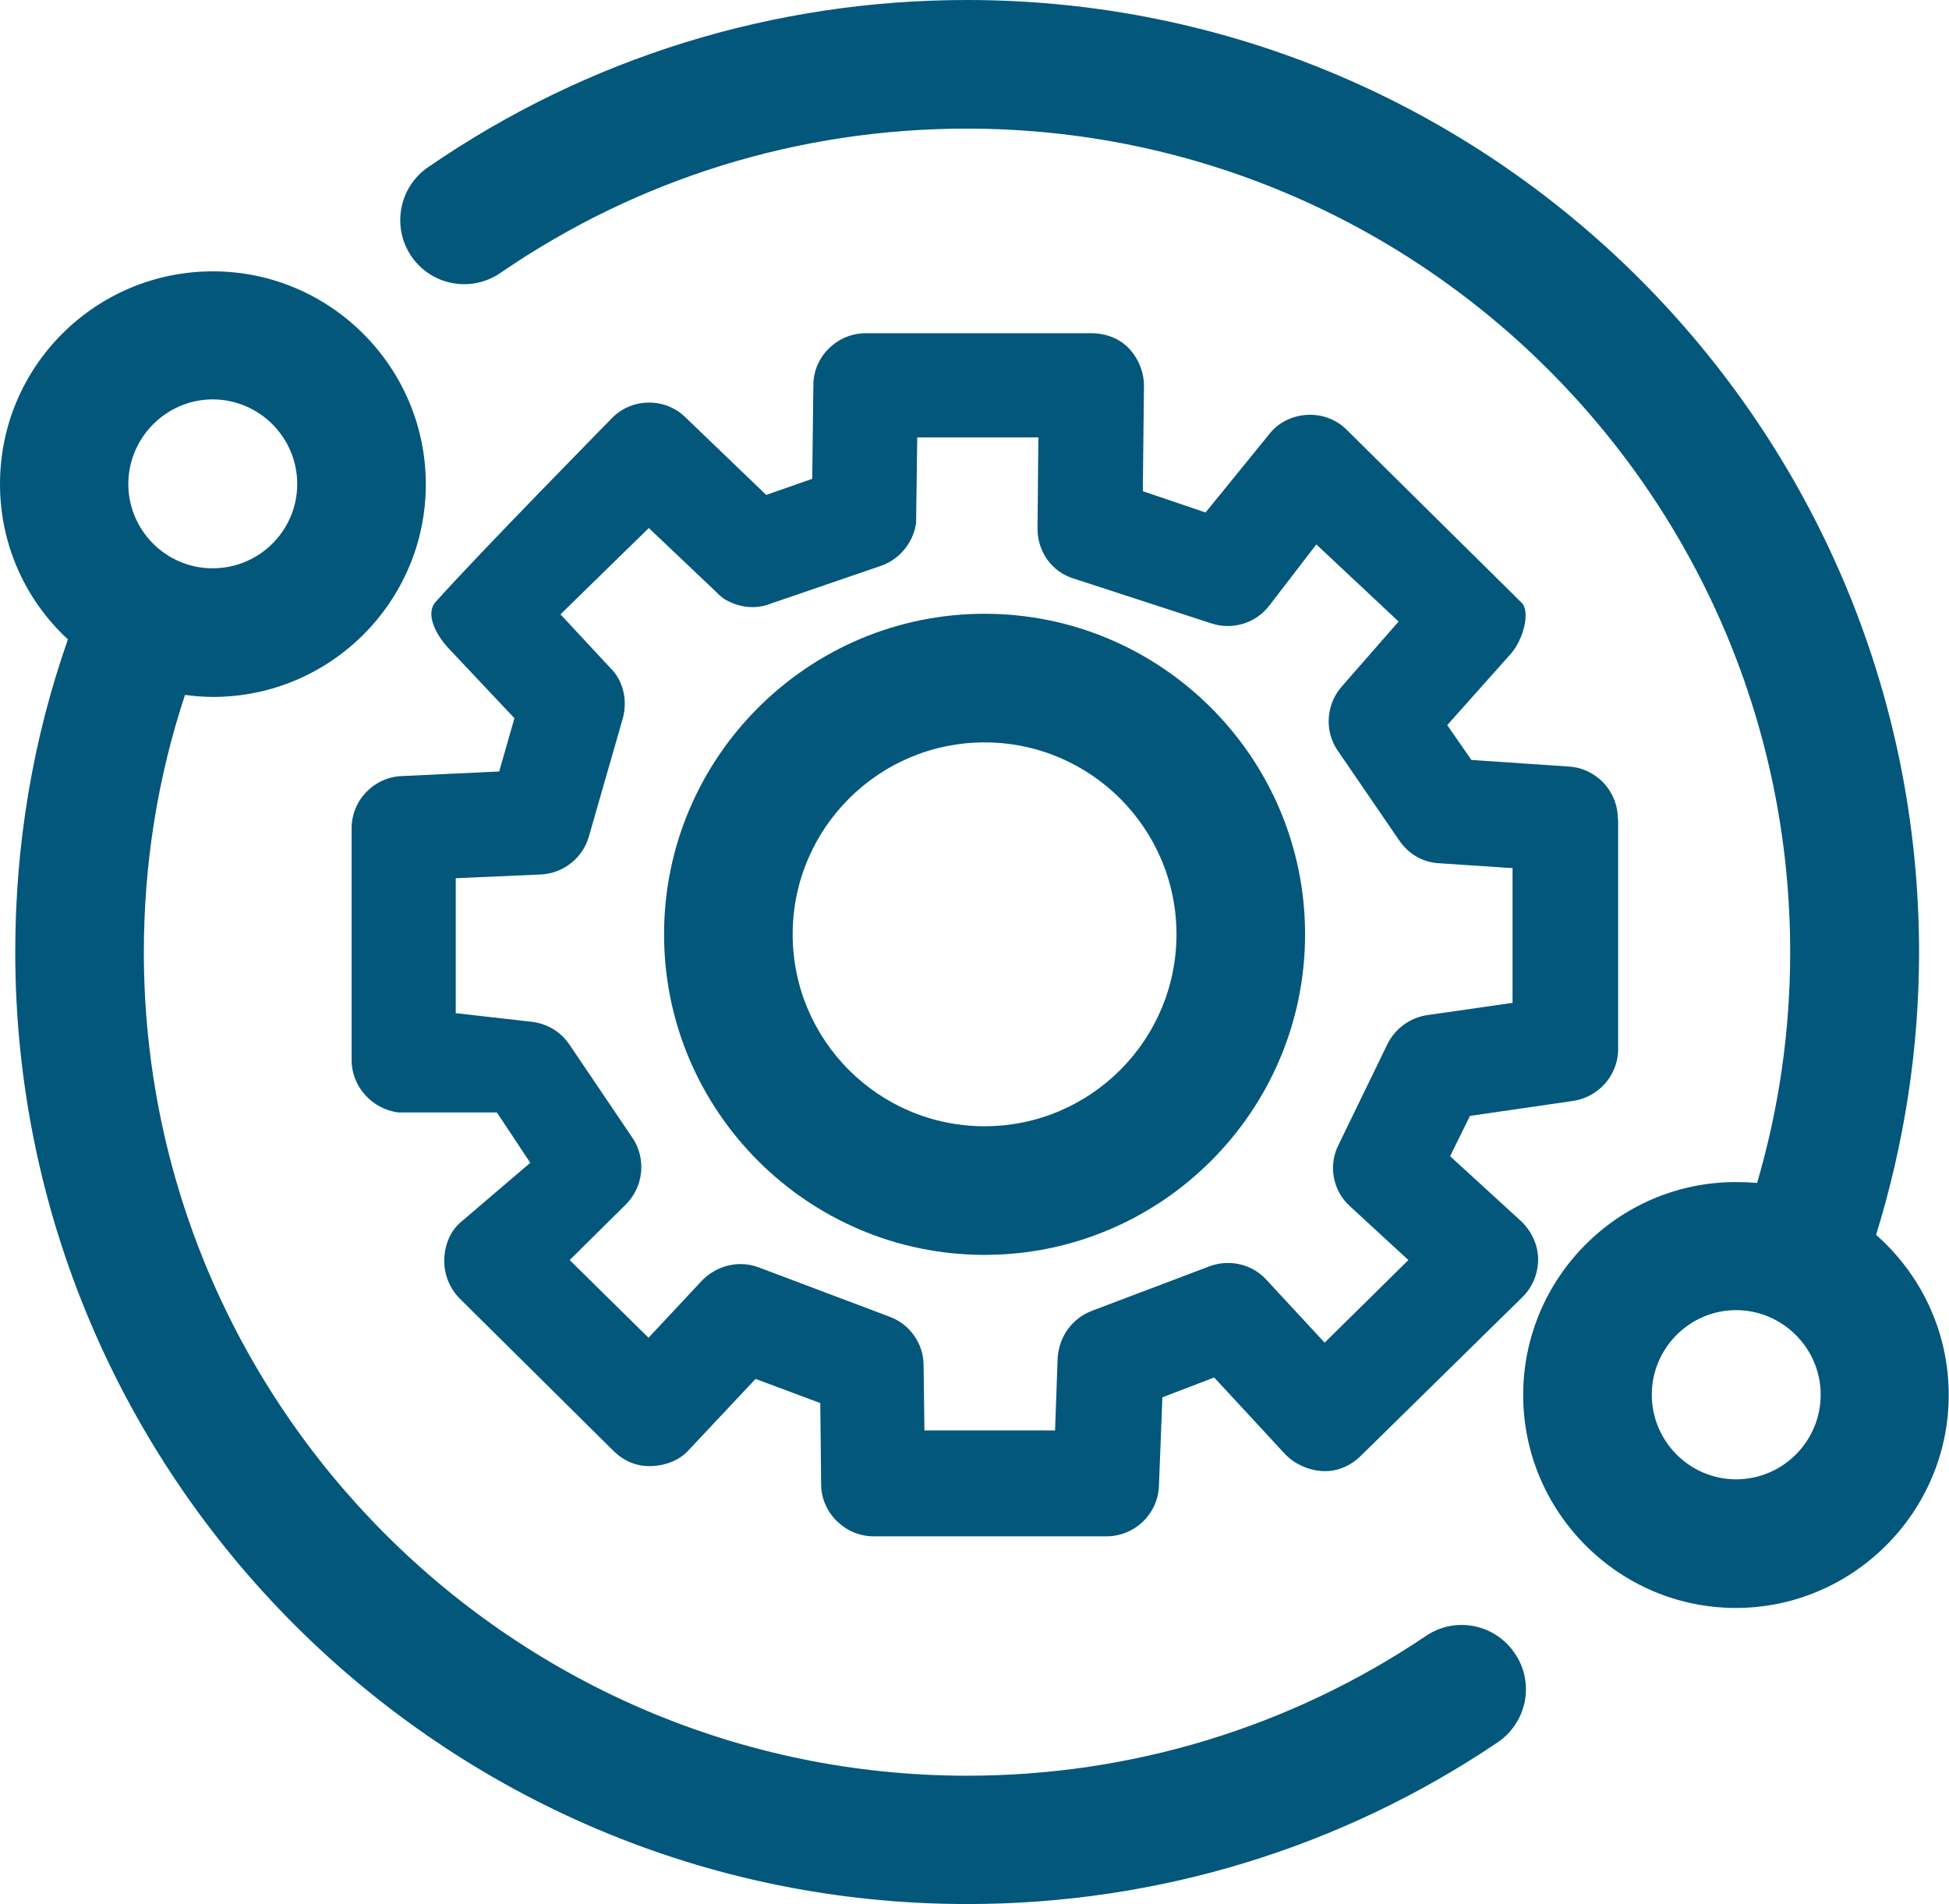 <?xml version="1.0" encoding="UTF-8"?> <svg xmlns="http://www.w3.org/2000/svg" id="Capa_2" viewBox="0 0 67.74 66.17"><defs><style> .cls-1 { fill: #03577b; } </style></defs><g id="Capa_1-2" data-name="Capa_1"><g><path class="cls-1" d="M52.65,57.46c-.69-1.03-2.08-1.3-3.1-.6-4.71,3.17-10.23,4.85-15.93,4.85-15.78,0-28.62-12.84-28.62-28.62,0-3.07.48-6.07,1.43-8.94.31.04.64.07.97.07,4.09,0,7.4-3.32,7.4-7.39s-3.32-7.4-7.4-7.4S0,12.73,0,16.82c0,2.13.9,4.05,2.36,5.4-1.22,3.48-1.83,7.12-1.83,10.86,0,18.23,14.84,33.09,33.09,33.09,6.6,0,12.97-1.94,18.42-5.61,1.03-.69,1.31-2.08.61-3.1ZM7.39,13.88c1.62,0,2.94,1.32,2.94,2.94s-1.32,2.93-2.94,2.93-2.93-1.32-2.93-2.93,1.32-2.94,2.93-2.94Z"></path><path class="cls-1" d="M65.21,42.9c.98-3.17,1.49-6.47,1.49-9.81C66.69,14.84,51.86,0,33.61,0c-6.73,0-13.21,2.01-18.73,5.81-1.02.7-1.27,2.09-.58,3.1.7,1.02,2.09,1.27,3.1.57,4.78-3.28,10.38-5.01,16.2-5.01,15.78,0,28.62,12.83,28.62,28.62,0,2.74-.39,5.43-1.15,8.02-.25-.02-.49-.03-.74-.03-4.08,0-7.39,3.33-7.39,7.4s3.32,7.4,7.39,7.4,7.4-3.33,7.4-7.4c0-2.22-.98-4.21-2.53-5.57ZM60.34,51.41c-1.61,0-2.93-1.32-2.93-2.94s1.32-2.94,2.93-2.94,2.94,1.32,2.94,2.94-1.32,2.94-2.94,2.94Z"></path><path class="cls-1" d="M34.22,43.61c-6.14,0-11.14-5-11.14-11.14s5-11.14,11.14-11.14,11.14,5,11.14,11.14-5,11.14-11.14,11.14ZM34.22,25.8c-3.68,0-6.67,2.99-6.67,6.67s2.99,6.67,6.67,6.67,6.67-2.99,6.67-6.67-2.99-6.67-6.67-6.67Z"></path><path class="cls-1" d="M56.23,28.46c0-.97-.75-1.76-1.7-1.82l-3.39-.23-.84-1.21,2.22-2.49c.43-.5.68-1.46.36-1.77-1.29-1.27-6.11-6.04-6.11-6.04-.37-.35-.88-.52-1.38-.48-.53.04-1.01.3-1.31.71l-2.18,2.68-2.18-.74.04-3.63c.01-.49-.19-.98-.52-1.33s-.81-.53-1.31-.53h-7.84c-.99,0-1.82.81-1.82,1.8l-.04,3.26-1.6.56-2.81-2.7c-.69-.68-1.83-.68-2.52,0,0,0-4.71,4.79-6.16,6.42-.38.43.04,1.18.46,1.62l2.28,2.42-.53,1.85-3.37.16c-.98.03-1.76.84-1.76,1.82v8.05c0,.92.71,1.7,1.62,1.82h3.43s1.16,1.75,1.16,1.75l-2.46,2.1c-.35.33-.53.81-.53,1.31,0,.48.19.95.53,1.3l5.36,5.31c.36.35.78.52,1.24.52.53,0,1.04-.19,1.37-.56l2.32-2.47,2.25.84.03,2.84c.01.98.84,1.79,1.82,1.79h8.1c.98,0,1.79-.78,1.82-1.76l.12-3.07,1.8-.69,2.47,2.67c.36.37.84.55,1.25.58.49.04.98-.14,1.37-.52l5.62-5.52c.36-.35.55-.82.55-1.34-.01-.49-.23-.95-.59-1.3l-2.47-2.26.69-1.4,3.58-.52c.88-.13,1.54-.87,1.57-1.74v-8.02ZM52.58,34.85l-2.99.43c-.58.09-1.1.46-1.37,1.01l-1.69,3.48c-.37.71-.22,1.6.39,2.15l2.03,1.87-2.91,2.87-2.03-2.19c-.5-.55-1.3-.72-1.98-.46l-4.07,1.54c-.69.26-1.15.89-1.2,1.64l-.09,2.52h-4.54l-.03-2.29c-.01-.74-.49-1.41-1.18-1.66l-4.56-1.72c-.68-.25-1.44-.07-1.96.46l-1.86,1.99-2.74-2.7,1.95-1.93c.62-.62.72-1.6.23-2.32l-2.19-3.24c-.29-.43-.75-.72-1.3-.79l-2.65-.3v-4.69l2.96-.13c.79-.04,1.46-.58,1.67-1.33l1.18-4.11c.17-.63,0-1.31-.43-1.73l-1.74-1.87,3.07-3,2.34,2.22c.09.1.2.19.29.25.5.3,1.08.36,1.57.17l3.88-1.33c.65-.23,1.12-.82,1.21-1.49l.04-2.97h4.21l-.03,3.17c0,.81.5,1.51,1.27,1.74l4.79,1.56c.72.23,1.53-.01,2-.63l1.63-2.12,2.86,2.68-1.96,2.24c-.56.62-.63,1.56-.16,2.24l2.13,3.11c.32.48.82.78,1.4.81l2.55.17v4.67Z"></path></g></g></svg> 